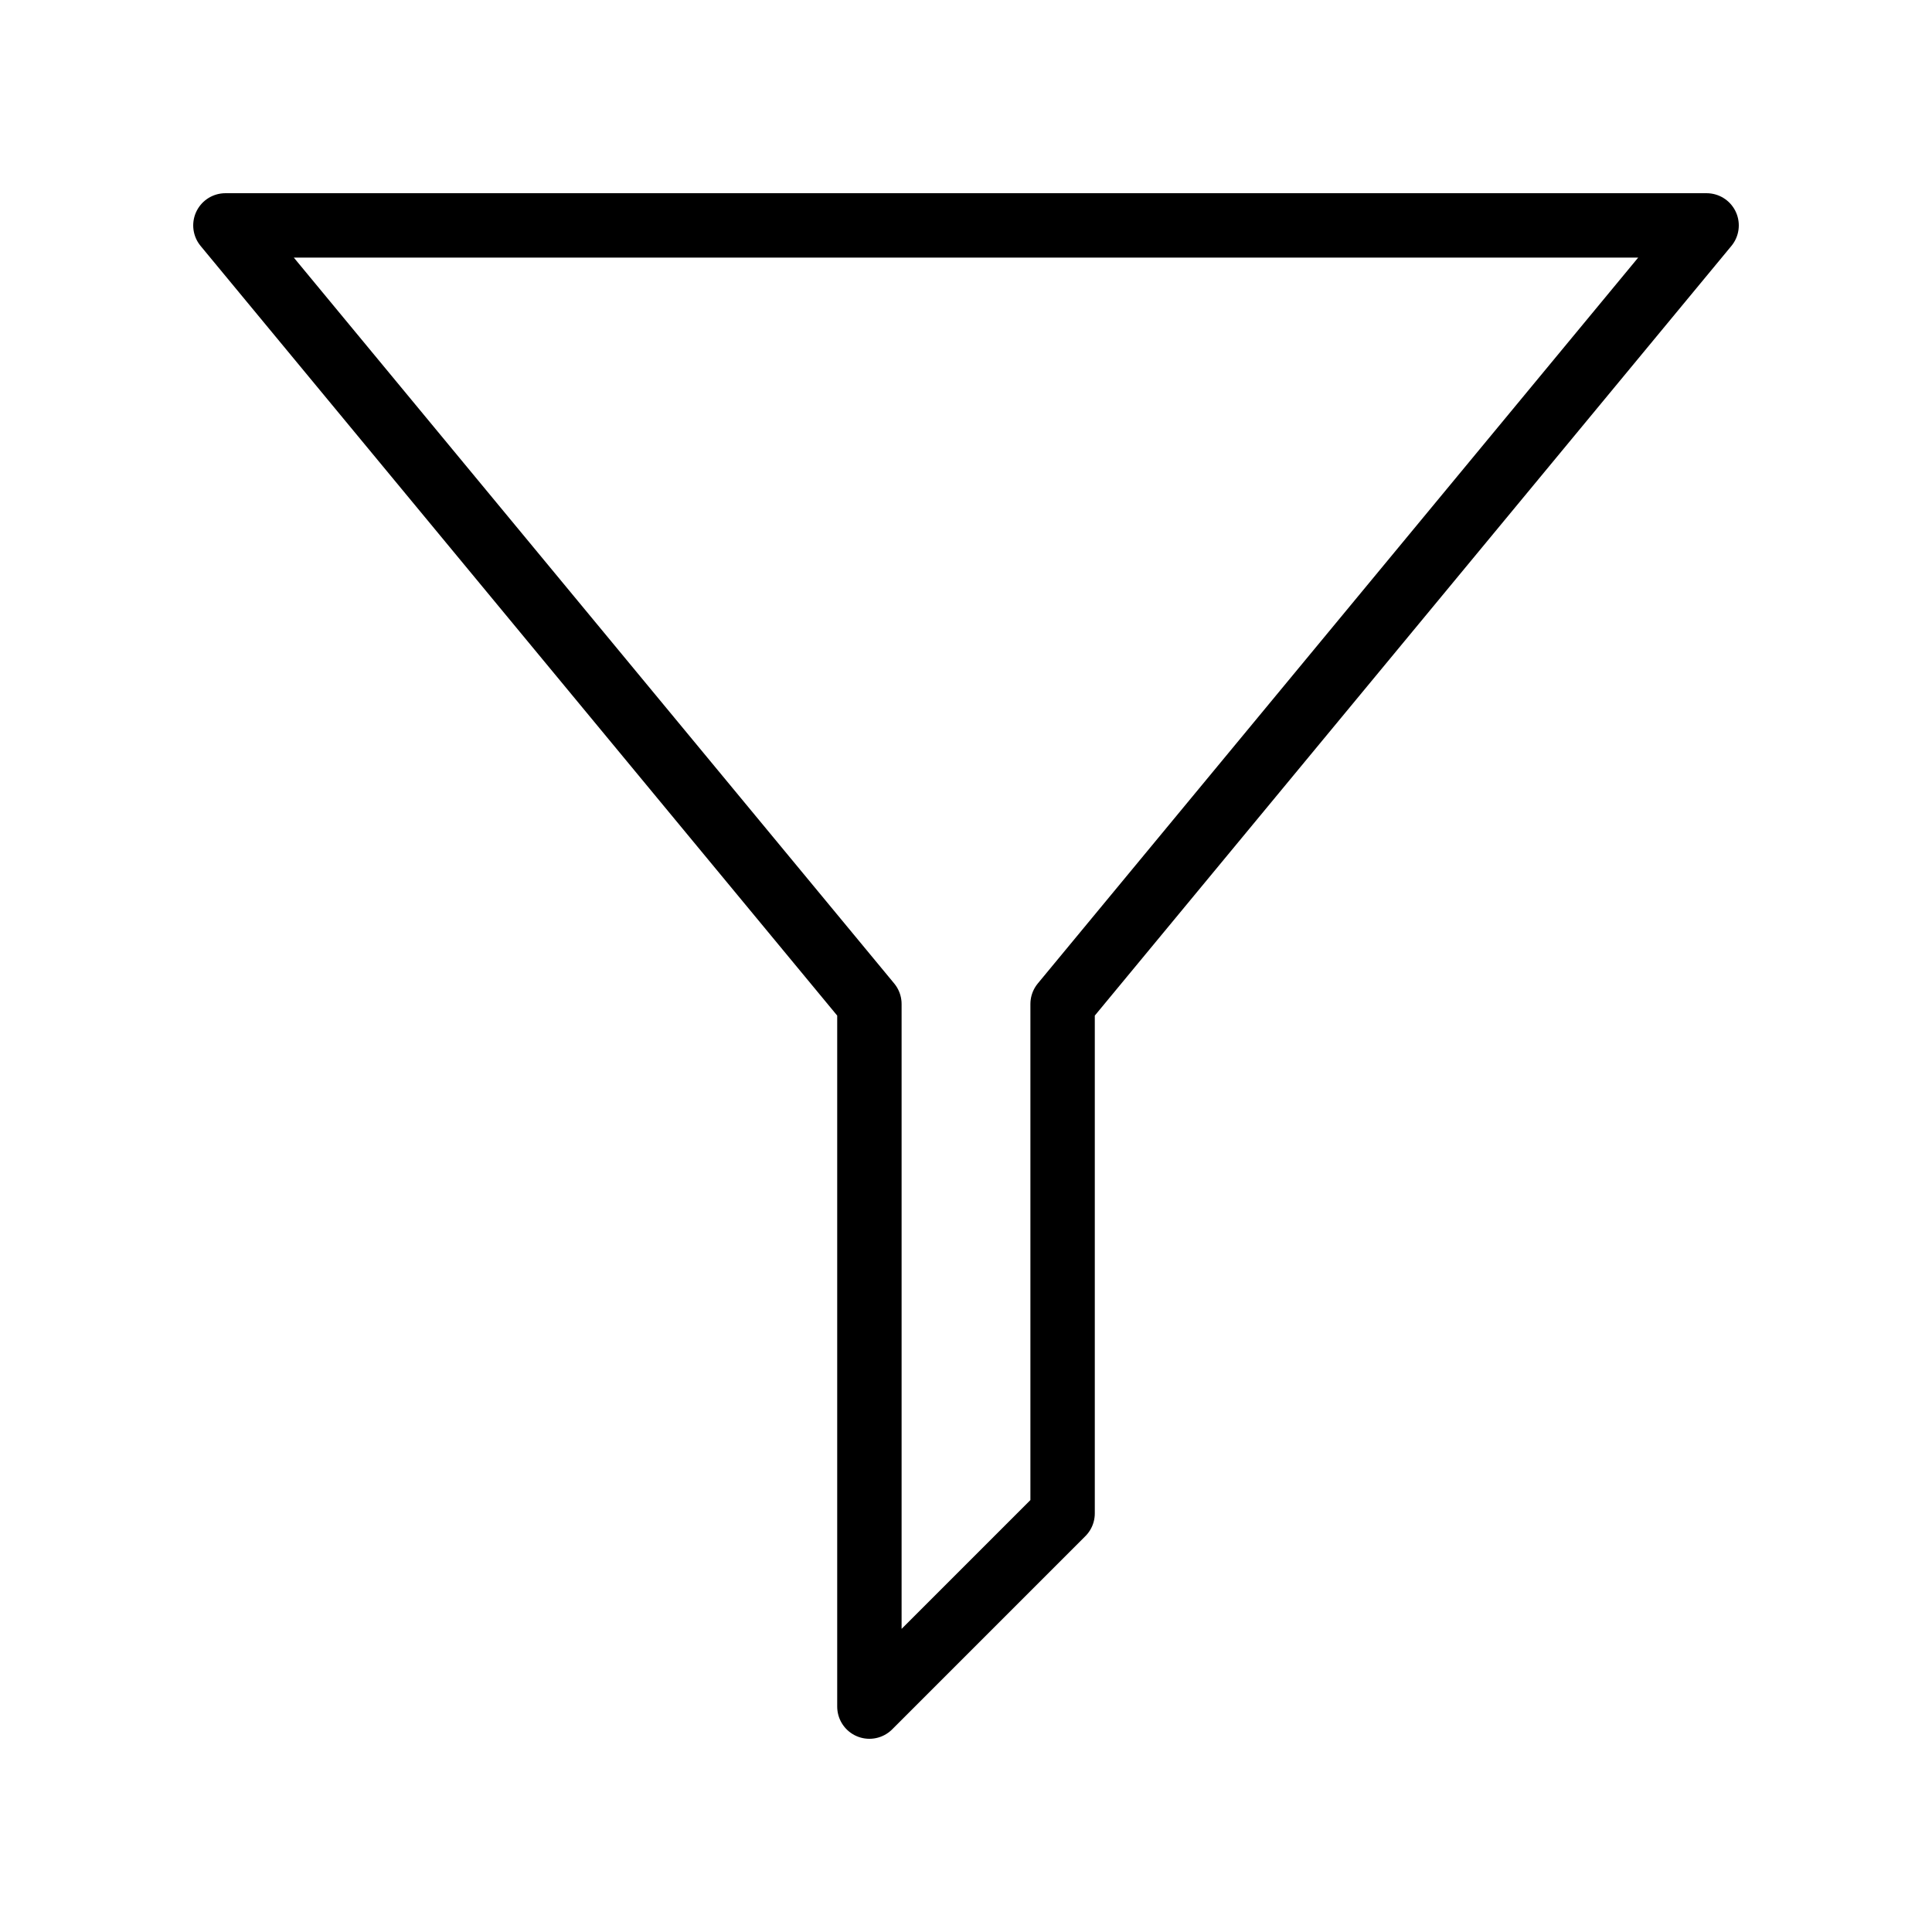 <?xml version="1.0" encoding="UTF-8"?>
<svg width="100px" height="100px" viewBox="0 0 100 100" version="1.1" xmlns="http://www.w3.org/2000/svg" xmlns:xlink="http://www.w3.org/1999/xlink">
    <!-- Generator: Sketch 48.2 (47327) - http://www.bohemiancoding.com/sketch -->
    <title>Filter</title>
    <desc>Created with Sketch.</desc>
    <defs></defs>
    <g id="Page-1" stroke="none" stroke-width="1" fill="none" fill-rule="evenodd" stroke-linecap="round" stroke-linejoin="round">
        <g id="Filter" stroke="#000000" stroke-width="3.333">
            <g id="Stroke-444" transform="translate(10, 10)">
                <polygon points="78.333 1.667 1.667 1.667 35 41.967 35 78.333 45 68.333 45 41.967"></polygon>
            </g>
        </g>
    </g>
</svg>